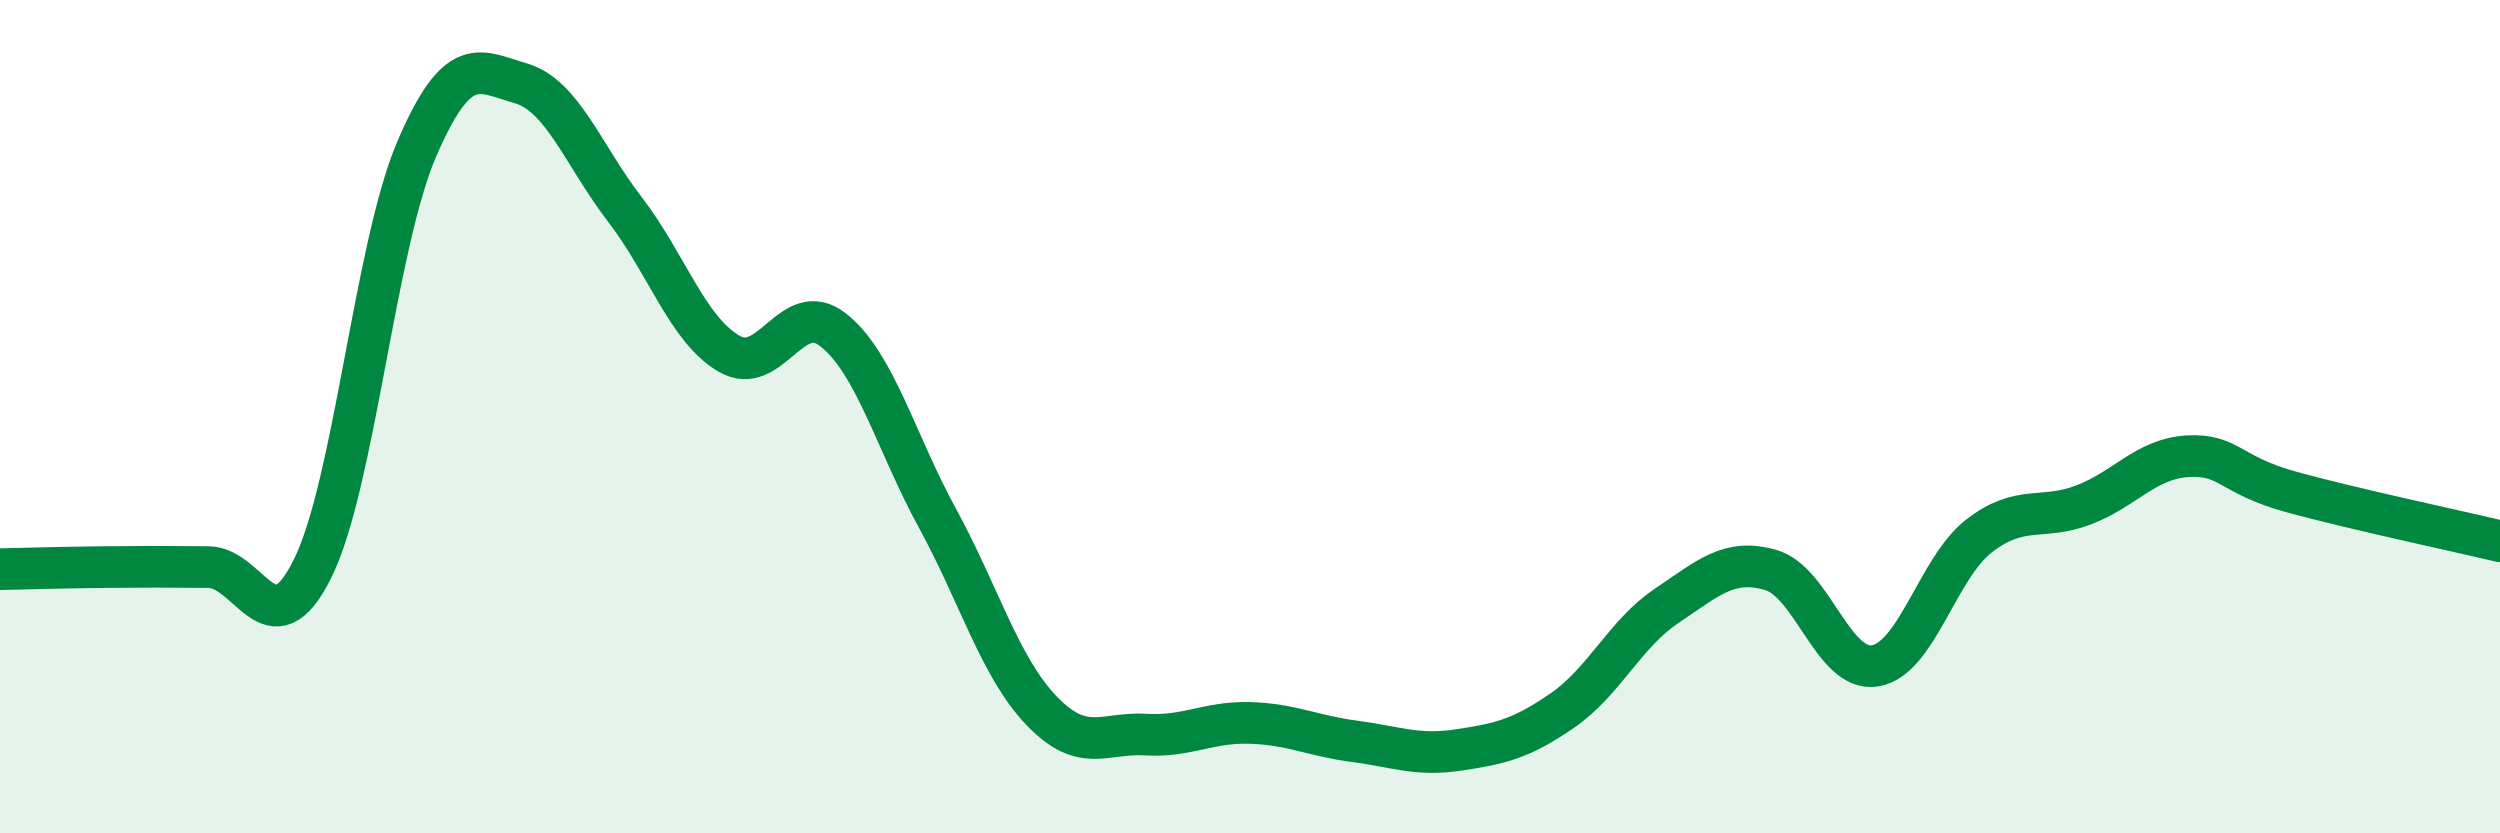 
    <svg width="60" height="20" viewBox="0 0 60 20" xmlns="http://www.w3.org/2000/svg">
      <path
        d="M 0,13.66 C 0.5,13.65 1.5,13.62 2.5,13.61 C 3.5,13.6 4,13.6 5,13.61 C 6,13.62 6.5,15.66 7.5,13.65 C 8.5,11.64 9,5.91 10,3.58 C 11,1.25 11.5,1.71 12.5,2 C 13.5,2.29 14,3.73 15,5.03 C 16,6.33 16.5,7.91 17.5,8.49 C 18.5,9.07 19,7.13 20,7.92 C 21,8.71 21.5,10.61 22.5,12.44 C 23.5,14.27 24,16.02 25,17.06 C 26,18.1 26.5,17.57 27.5,17.63 C 28.5,17.69 29,17.32 30,17.35 C 31,17.38 31.5,17.66 32.5,17.79 C 33.5,17.92 34,18.15 35,18 C 36,17.85 36.5,17.74 37.5,17.05 C 38.5,16.36 39,15.21 40,14.54 C 41,13.87 41.5,13.39 42.5,13.68 C 43.5,13.97 44,16.14 45,15.98 C 46,15.82 46.5,13.63 47.5,12.86 C 48.5,12.09 49,12.5 50,12.12 C 51,11.74 51.5,11.01 52.5,10.95 C 53.5,10.89 53.5,11.4 55,11.81 C 56.5,12.22 59,12.75 60,12.99L60 20L0 20Z"
        fill="#008740"
        opacity="0.1"
        stroke-linecap="round"
        stroke-linejoin="round"
      />
      <path
        d="M 0,13.66 C 0.5,13.65 1.5,13.62 2.5,13.61 C 3.5,13.6 4,13.6 5,13.61 C 6,13.62 6.5,15.66 7.5,13.65 C 8.5,11.64 9,5.91 10,3.58 C 11,1.25 11.5,1.71 12.5,2 C 13.5,2.29 14,3.73 15,5.03 C 16,6.33 16.5,7.91 17.5,8.49 C 18.5,9.07 19,7.13 20,7.92 C 21,8.71 21.5,10.61 22.5,12.44 C 23.5,14.27 24,16.02 25,17.06 C 26,18.1 26.5,17.57 27.5,17.63 C 28.5,17.69 29,17.32 30,17.35 C 31,17.38 31.5,17.66 32.5,17.79 C 33.5,17.92 34,18.15 35,18 C 36,17.85 36.5,17.74 37.5,17.05 C 38.5,16.36 39,15.21 40,14.54 C 41,13.87 41.5,13.39 42.5,13.68 C 43.5,13.97 44,16.14 45,15.98 C 46,15.82 46.5,13.63 47.5,12.86 C 48.5,12.09 49,12.5 50,12.12 C 51,11.74 51.5,11.01 52.5,10.95 C 53.5,10.89 53.5,11.4 55,11.81 C 56.5,12.22 59,12.75 60,12.99"
        stroke="#008740"
        stroke-width="1"
        fill="none"
        stroke-linecap="round"
        stroke-linejoin="round"
      />
    </svg>
  